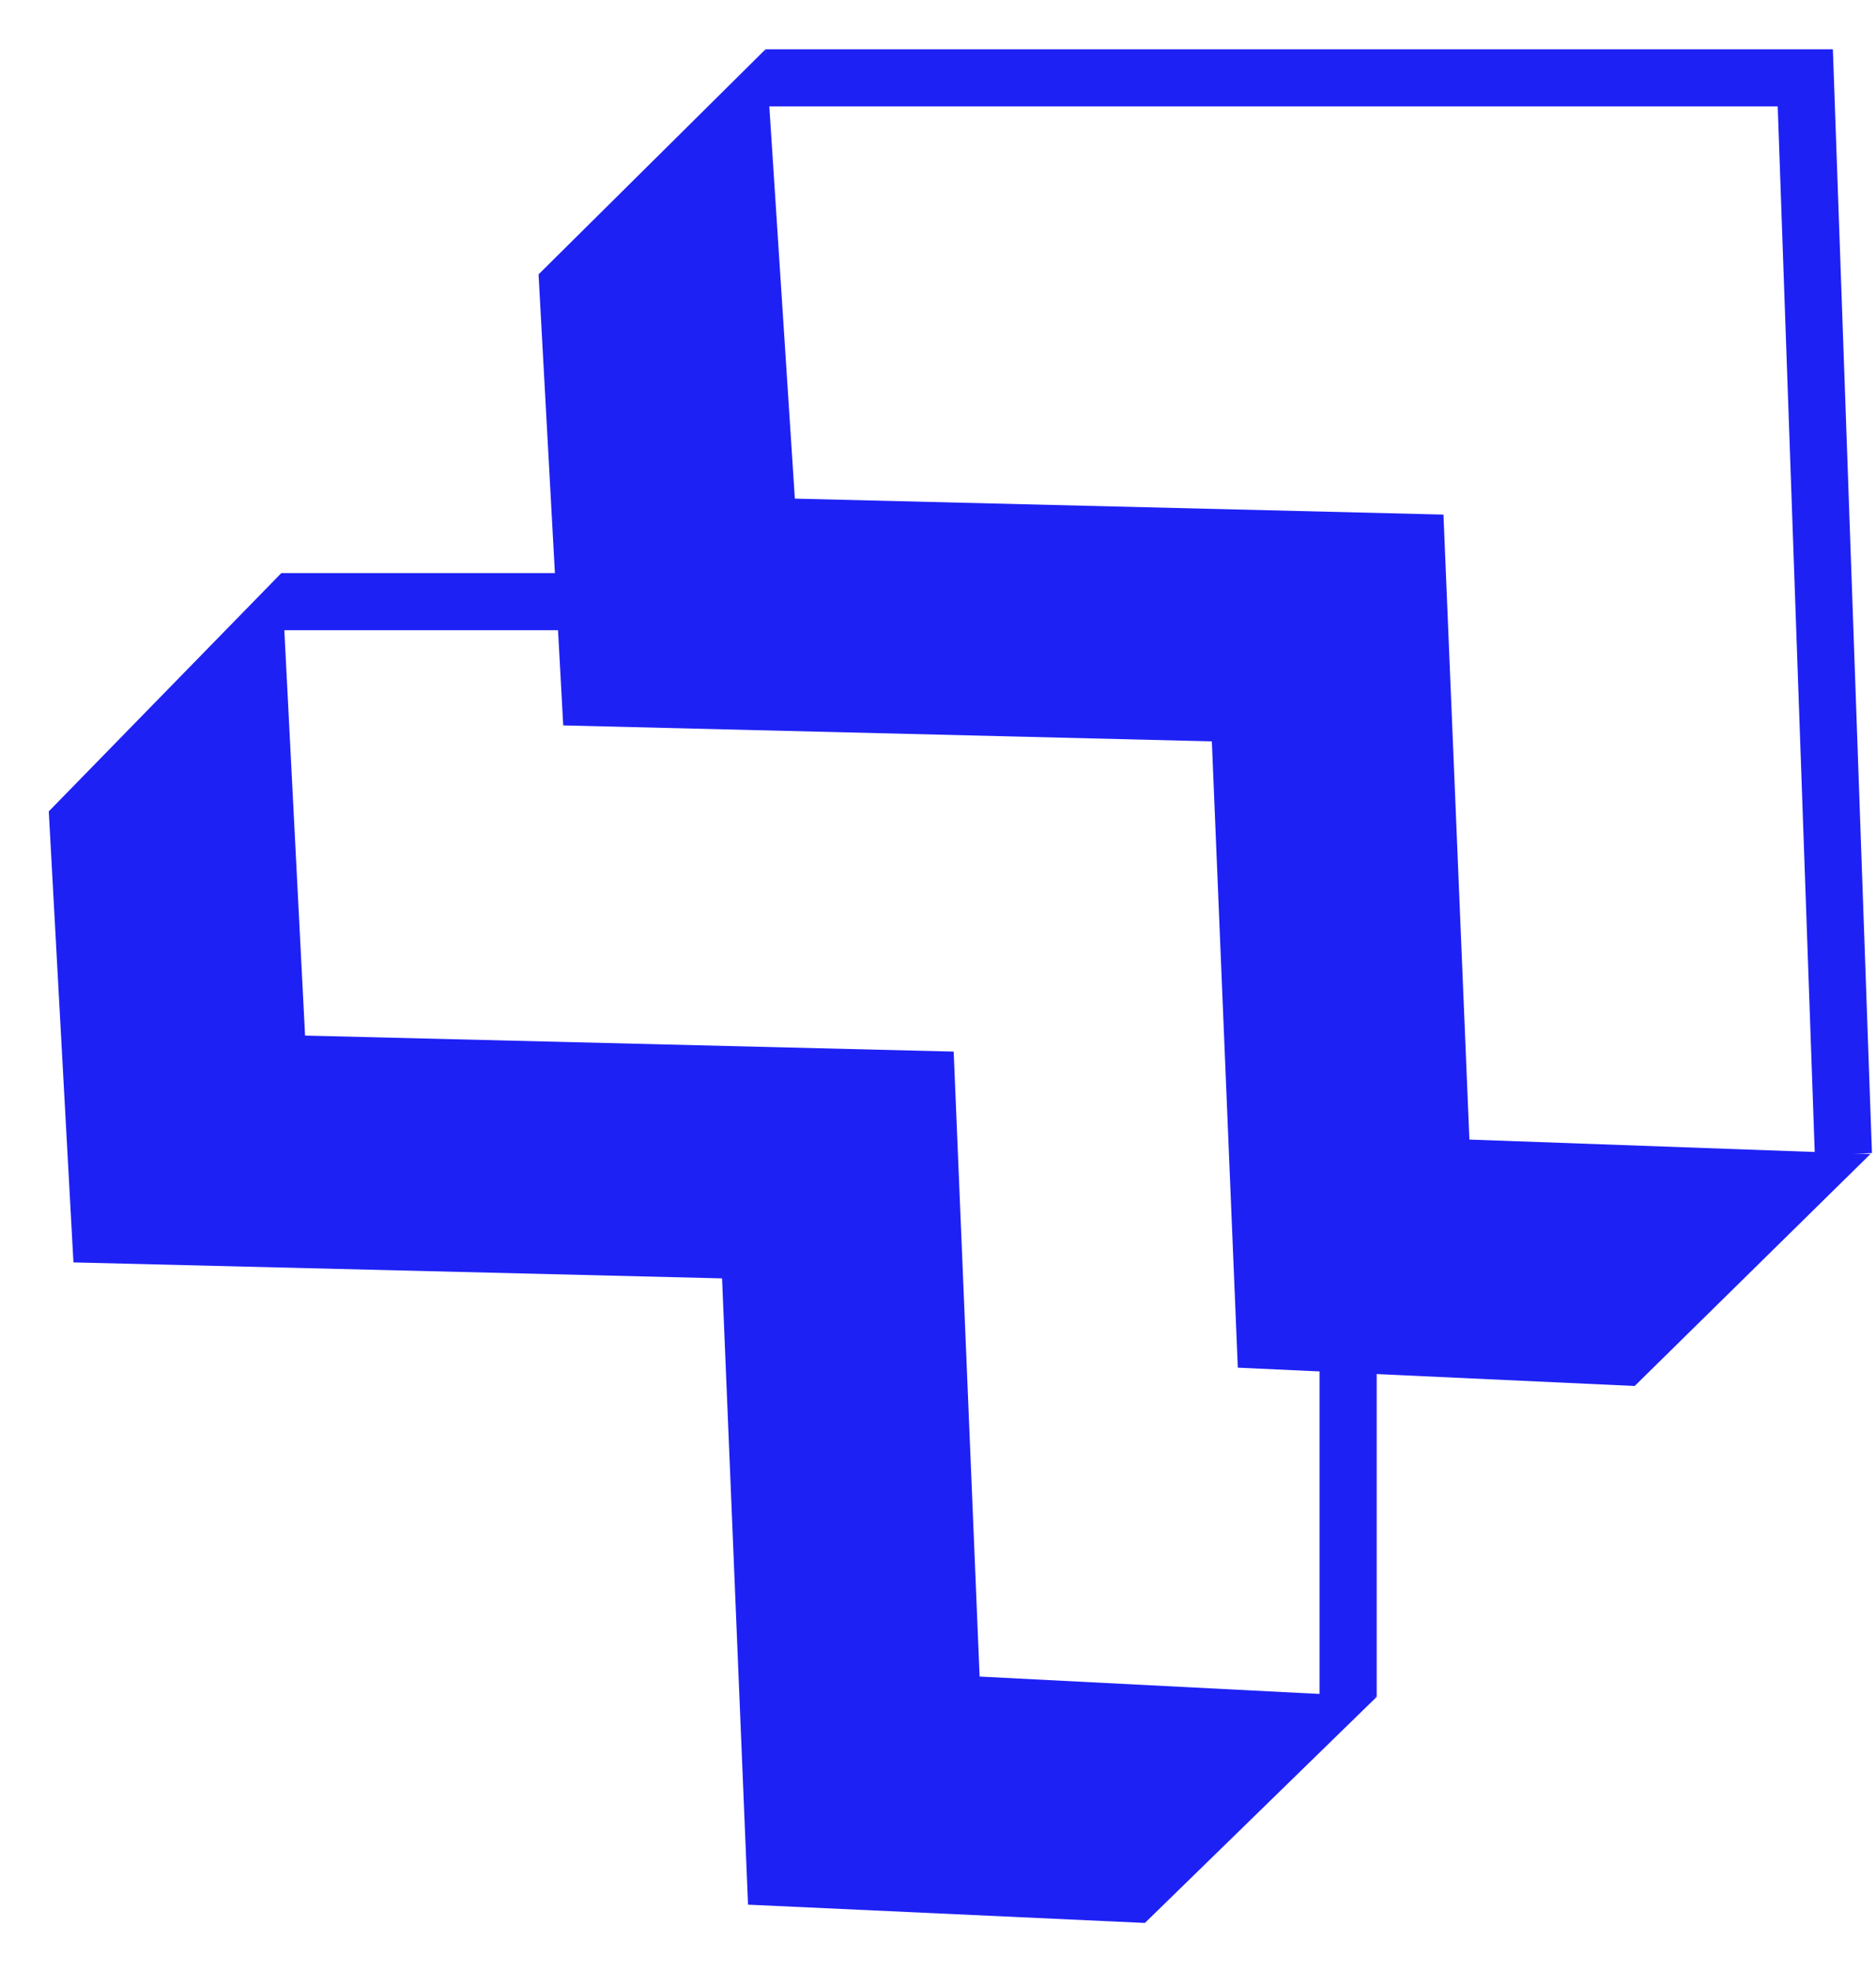 <svg width="39" height="41" viewBox="0 0 39 41" fill="none" xmlns="http://www.w3.org/2000/svg">
<path d="M28.62 35.277L23.801 39.977L15.551 39.597L15.011 26.577L1.527 26.245L1.014 16.868L5.85 11.913L6.342 21.529L19.826 21.862L20.365 34.855L28.62 35.277ZM38.885 23.991L33.983 28.814L25.733 28.433L25.193 15.413L11.709 15.081L11.196 5.704L15.916 1.023L16.524 10.366L30.008 10.698L30.547 23.691L38.885 23.991Z" fill="#1E21F4"/>
<path d="M15.915 1.618L37.53 1.618L38.322 23.993M5.85 12.508L12.978 12.508" stroke="#1E21F4" stroke-width="1.188"/>
<path d="M28.026 35.278L28.026 27.952" stroke="#1E21F4" stroke-width="1.188"/>
</svg>
